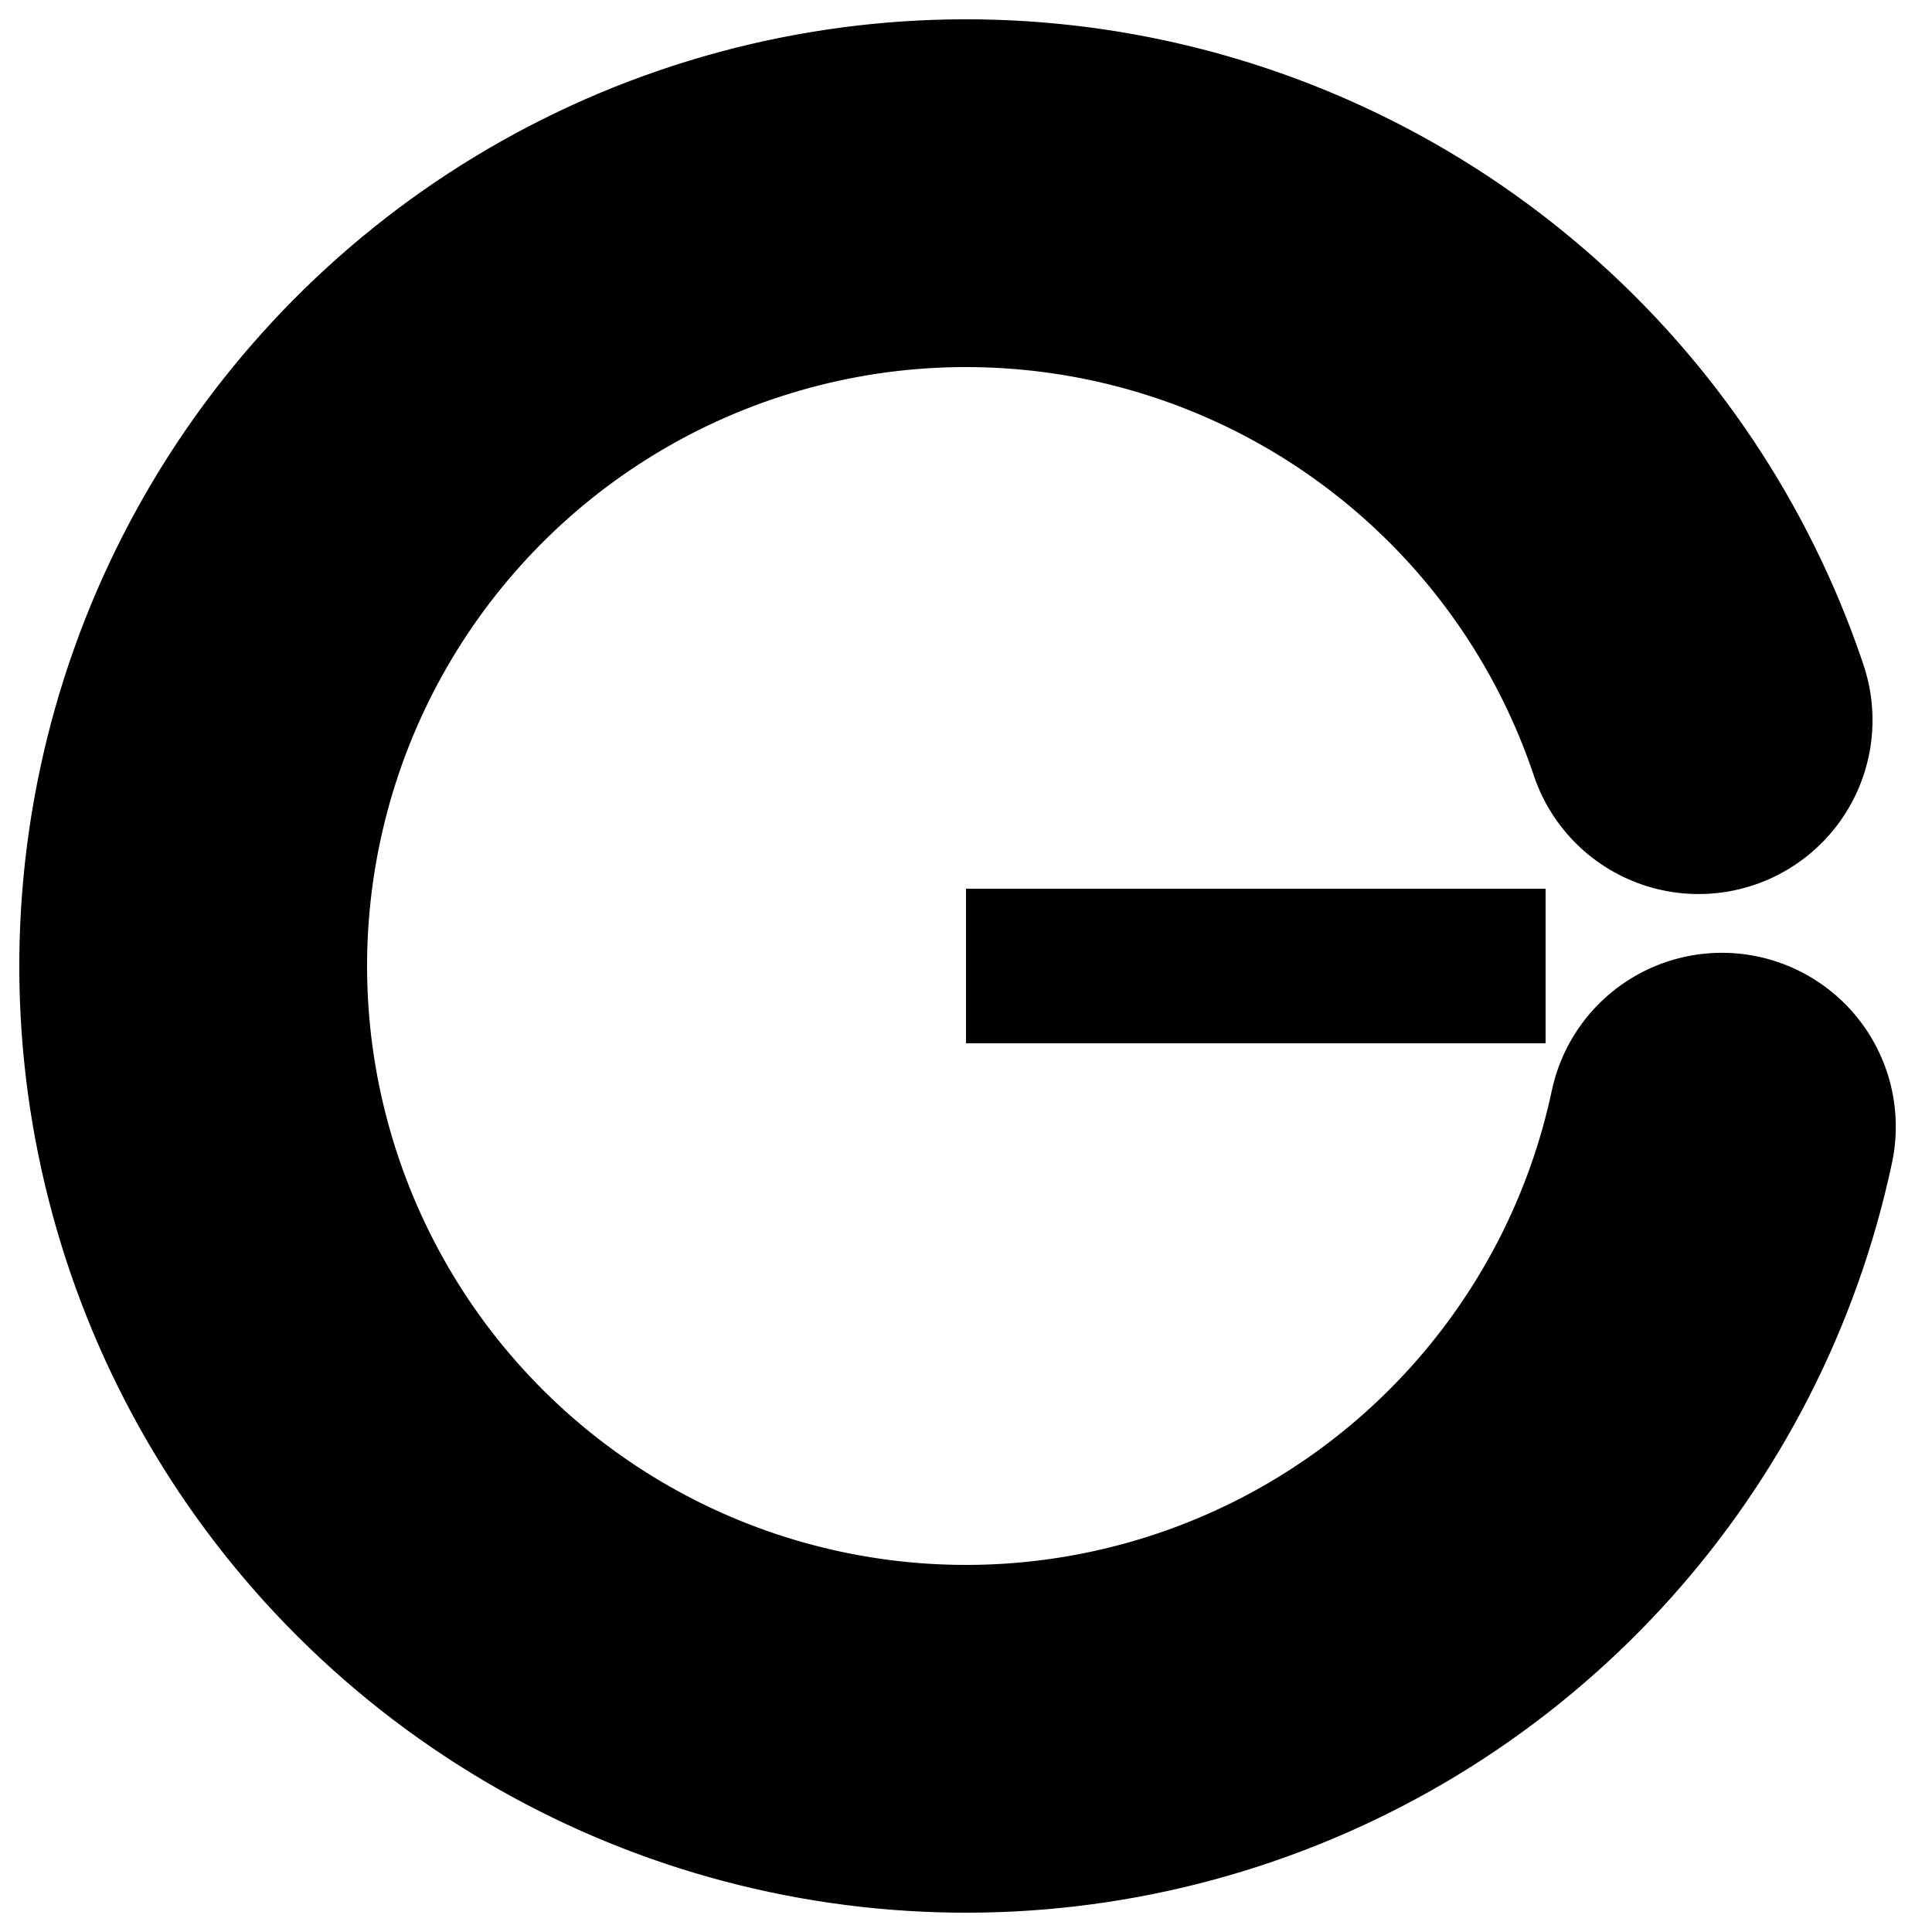 <svg
  xmlns="http://www.w3.org/2000/svg"
  viewBox="0 0 100 100"
>
  <!-- circular G -->
  <circle
    cx="50"
    cy="50"
    r="40"
    fill="none"
    stroke="#000"
    stroke-width="18"
    stroke-linecap="round"
    stroke-dasharray="230 90"
    transform="rotate(12 50 50)"
  />
  <!-- horizontal bar of the G -->
  <rect
    x="50"
    y="46"
    width="30"
    height="8"
    fill="#000"
  />
</svg>
